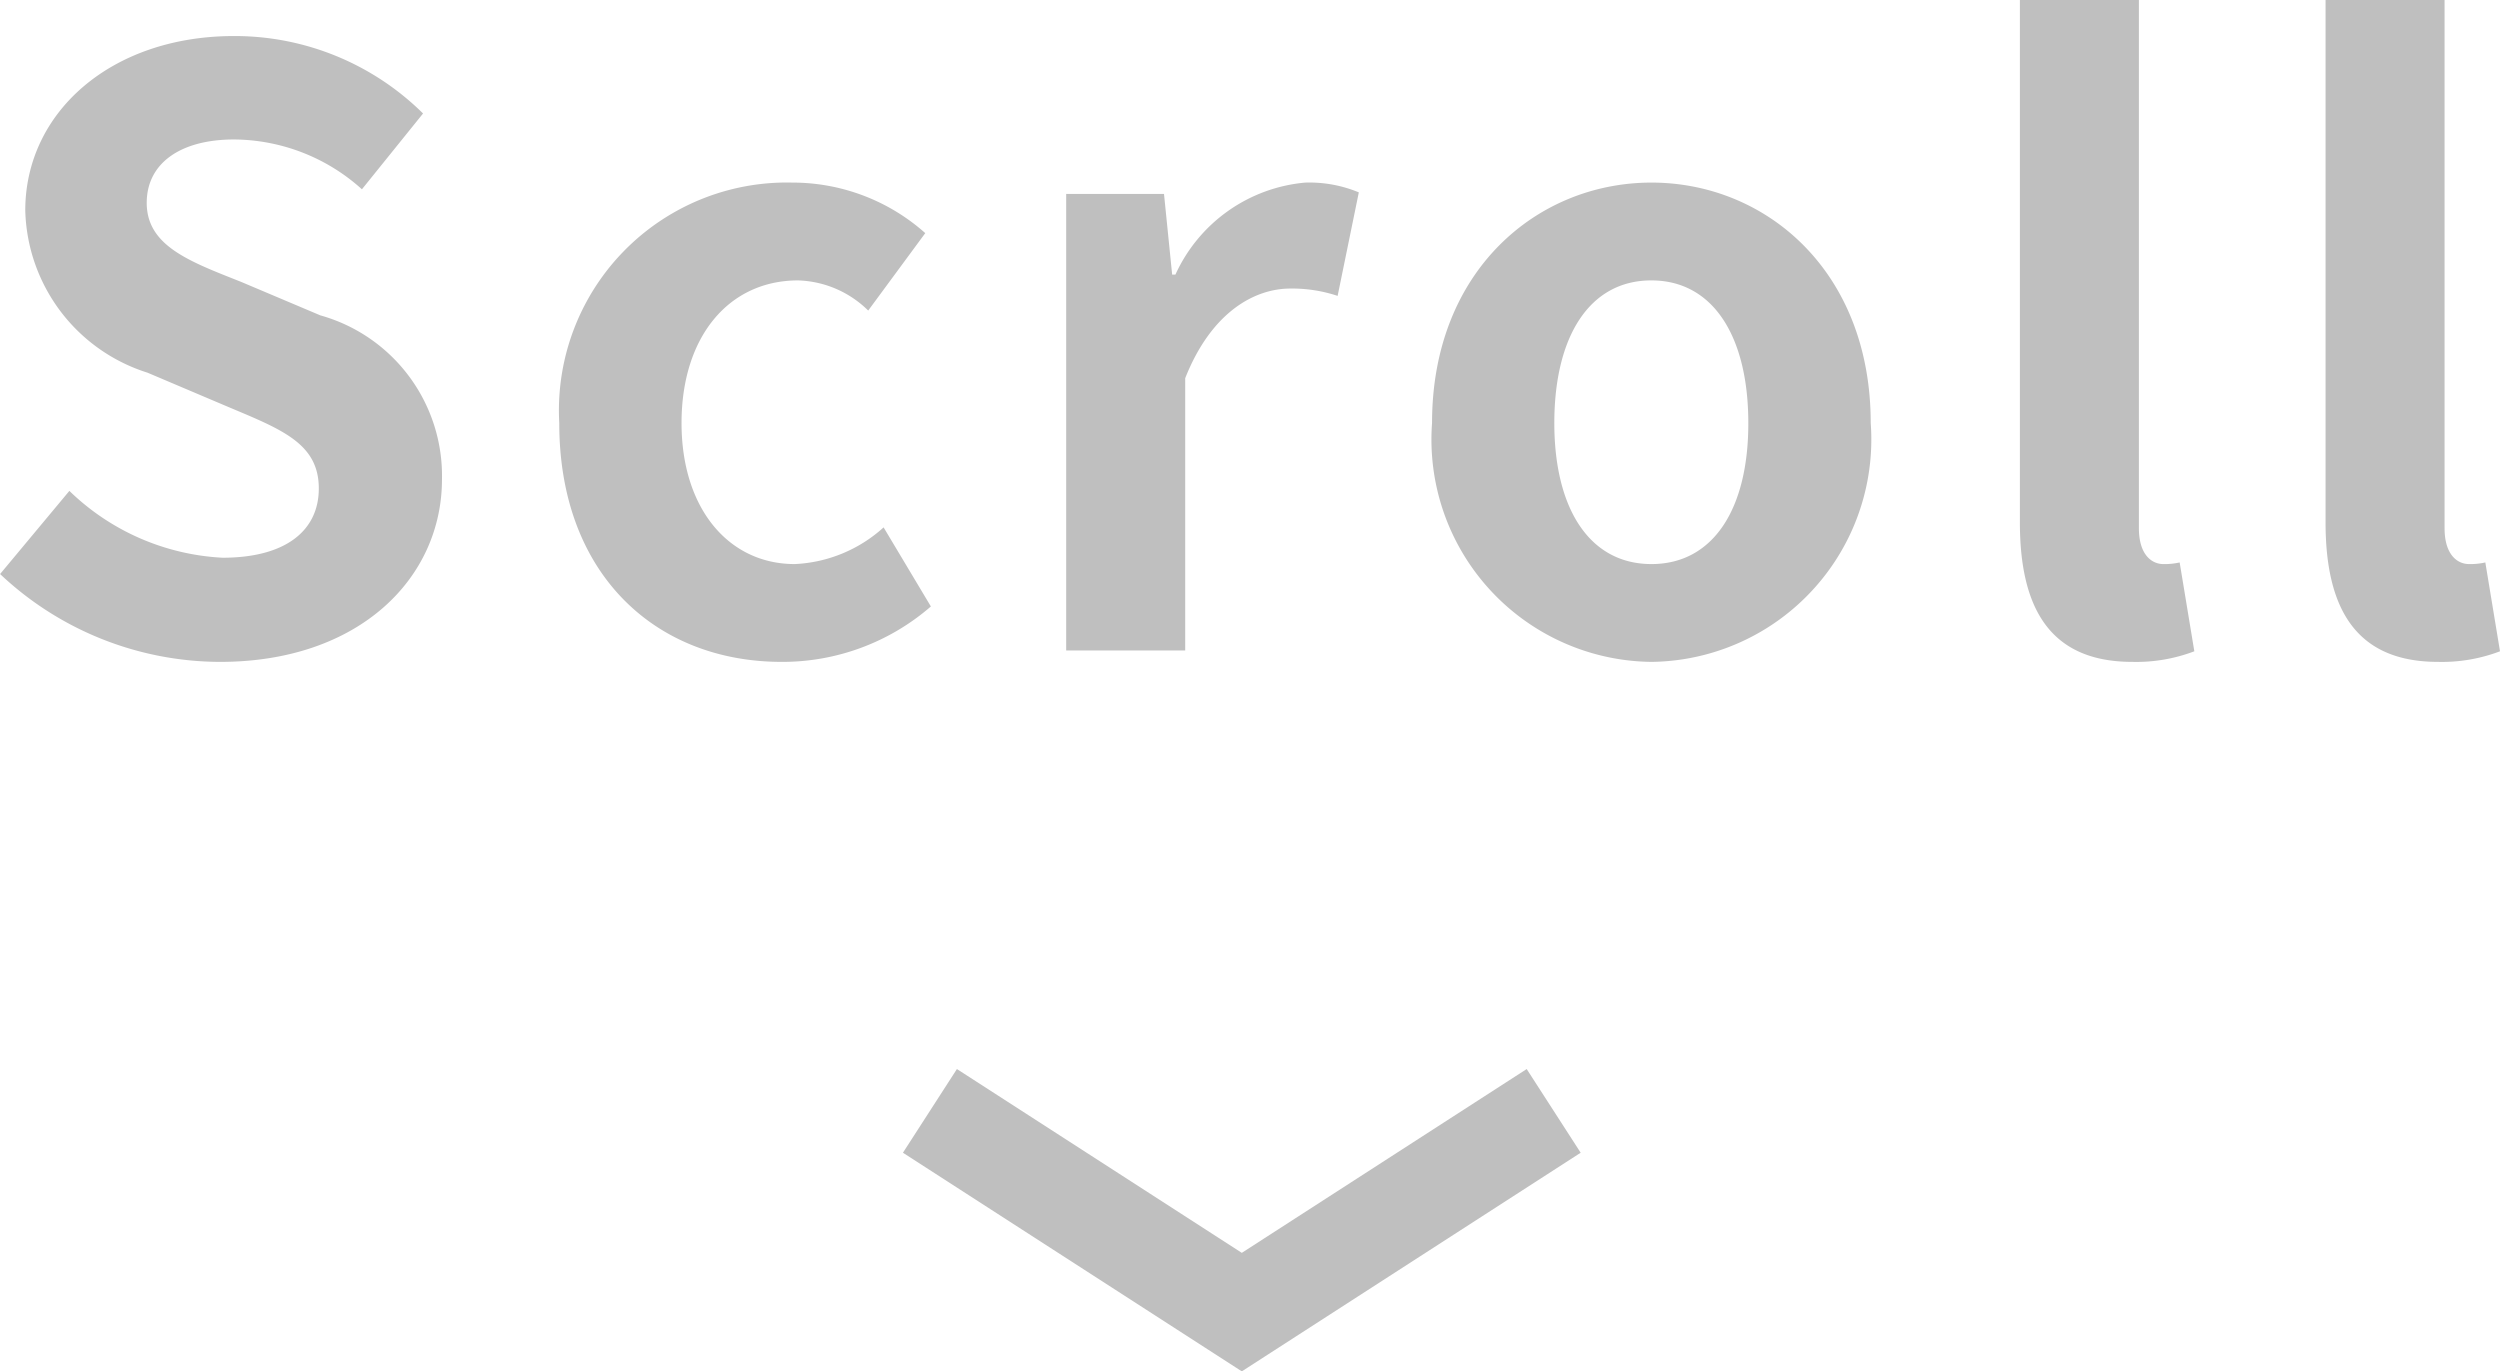 <svg xmlns="http://www.w3.org/2000/svg" width="55.206" height="30.282" viewBox="0 0 55.206 30.282">
  <g id="グループ_1833" data-name="グループ 1833" transform="translate(-932.577 -1031.636)">
    <path id="パス_31834" data-name="パス 31834" d="M-22.563.252c3.078,0,4.9-1.854,4.9-4.032A3.68,3.68,0,0,0-20.349-7.4l-1.746-.738c-1.134-.45-2.088-.792-2.088-1.746,0-.882.756-1.4,1.926-1.4a4.249,4.249,0,0,1,2.826,1.1l1.35-1.674a5.911,5.911,0,0,0-4.176-1.71c-2.7,0-4.608,1.674-4.608,3.852a3.859,3.859,0,0,0,2.7,3.582l1.782.756c1.188.5,2,.81,2,1.8,0,.936-.738,1.53-2.124,1.53a5.241,5.241,0,0,1-3.384-1.476l-1.53,1.836A7.1,7.1,0,0,0-22.563.252Zm12.4,0A5,5,0,0,0-6.867-.972L-7.911-2.718a3.13,3.13,0,0,1-1.962.81c-1.458,0-2.5-1.224-2.5-3.114,0-1.908,1.044-3.15,2.574-3.15a2.3,2.3,0,0,1,1.548.666l1.26-1.71a4.407,4.407,0,0,0-2.934-1.116,5.033,5.033,0,0,0-5.148,5.31C-15.075-1.692-12.951.252-10.161.252ZM-3.879,0h2.628V-6.012c.576-1.458,1.53-1.98,2.322-1.98a3.177,3.177,0,0,1,1.044.162l.468-2.286A2.852,2.852,0,0,0,1.4-10.332,3.492,3.492,0,0,0-1.467-8.3h-.072l-.18-1.782h-2.16ZM9.045.252a4.912,4.912,0,0,0,4.842-5.274c0-3.366-2.322-5.31-4.842-5.31S4.2-8.388,4.2-5.022A4.912,4.912,0,0,0,9.045.252Zm0-2.16C7.677-1.908,6.9-3.132,6.9-5.022c0-1.908.774-3.15,2.142-3.15s2.142,1.242,2.142,3.15C11.187-3.132,10.413-1.908,9.045-1.908ZM19.665.252A3.6,3.6,0,0,0,21.033.018l-.324-1.962a1.491,1.491,0,0,1-.36.036c-.252,0-.54-.2-.54-.792V-14.364H17.181V-2.826C17.181-.954,17.829.252,19.665.252Zm6.75,0A3.6,3.6,0,0,0,27.783.018l-.324-1.962a1.491,1.491,0,0,1-.36.036c-.252,0-.54-.2-.54-.792V-14.364H23.931V-2.826C23.931-.954,24.579.252,26.415.252Z" transform="translate(960 1046)" fill="#bfbfbf"/>
    <path id="パス_31605" data-name="パス 31605" d="M1.848,0,0,1.192,4.059,7.483,0,13.774l1.848,1.192L6.676,7.483Z" transform="translate(967.482 1055.243) rotate(90)" fill="#bfbfbf"/>
  </g>
</svg>
